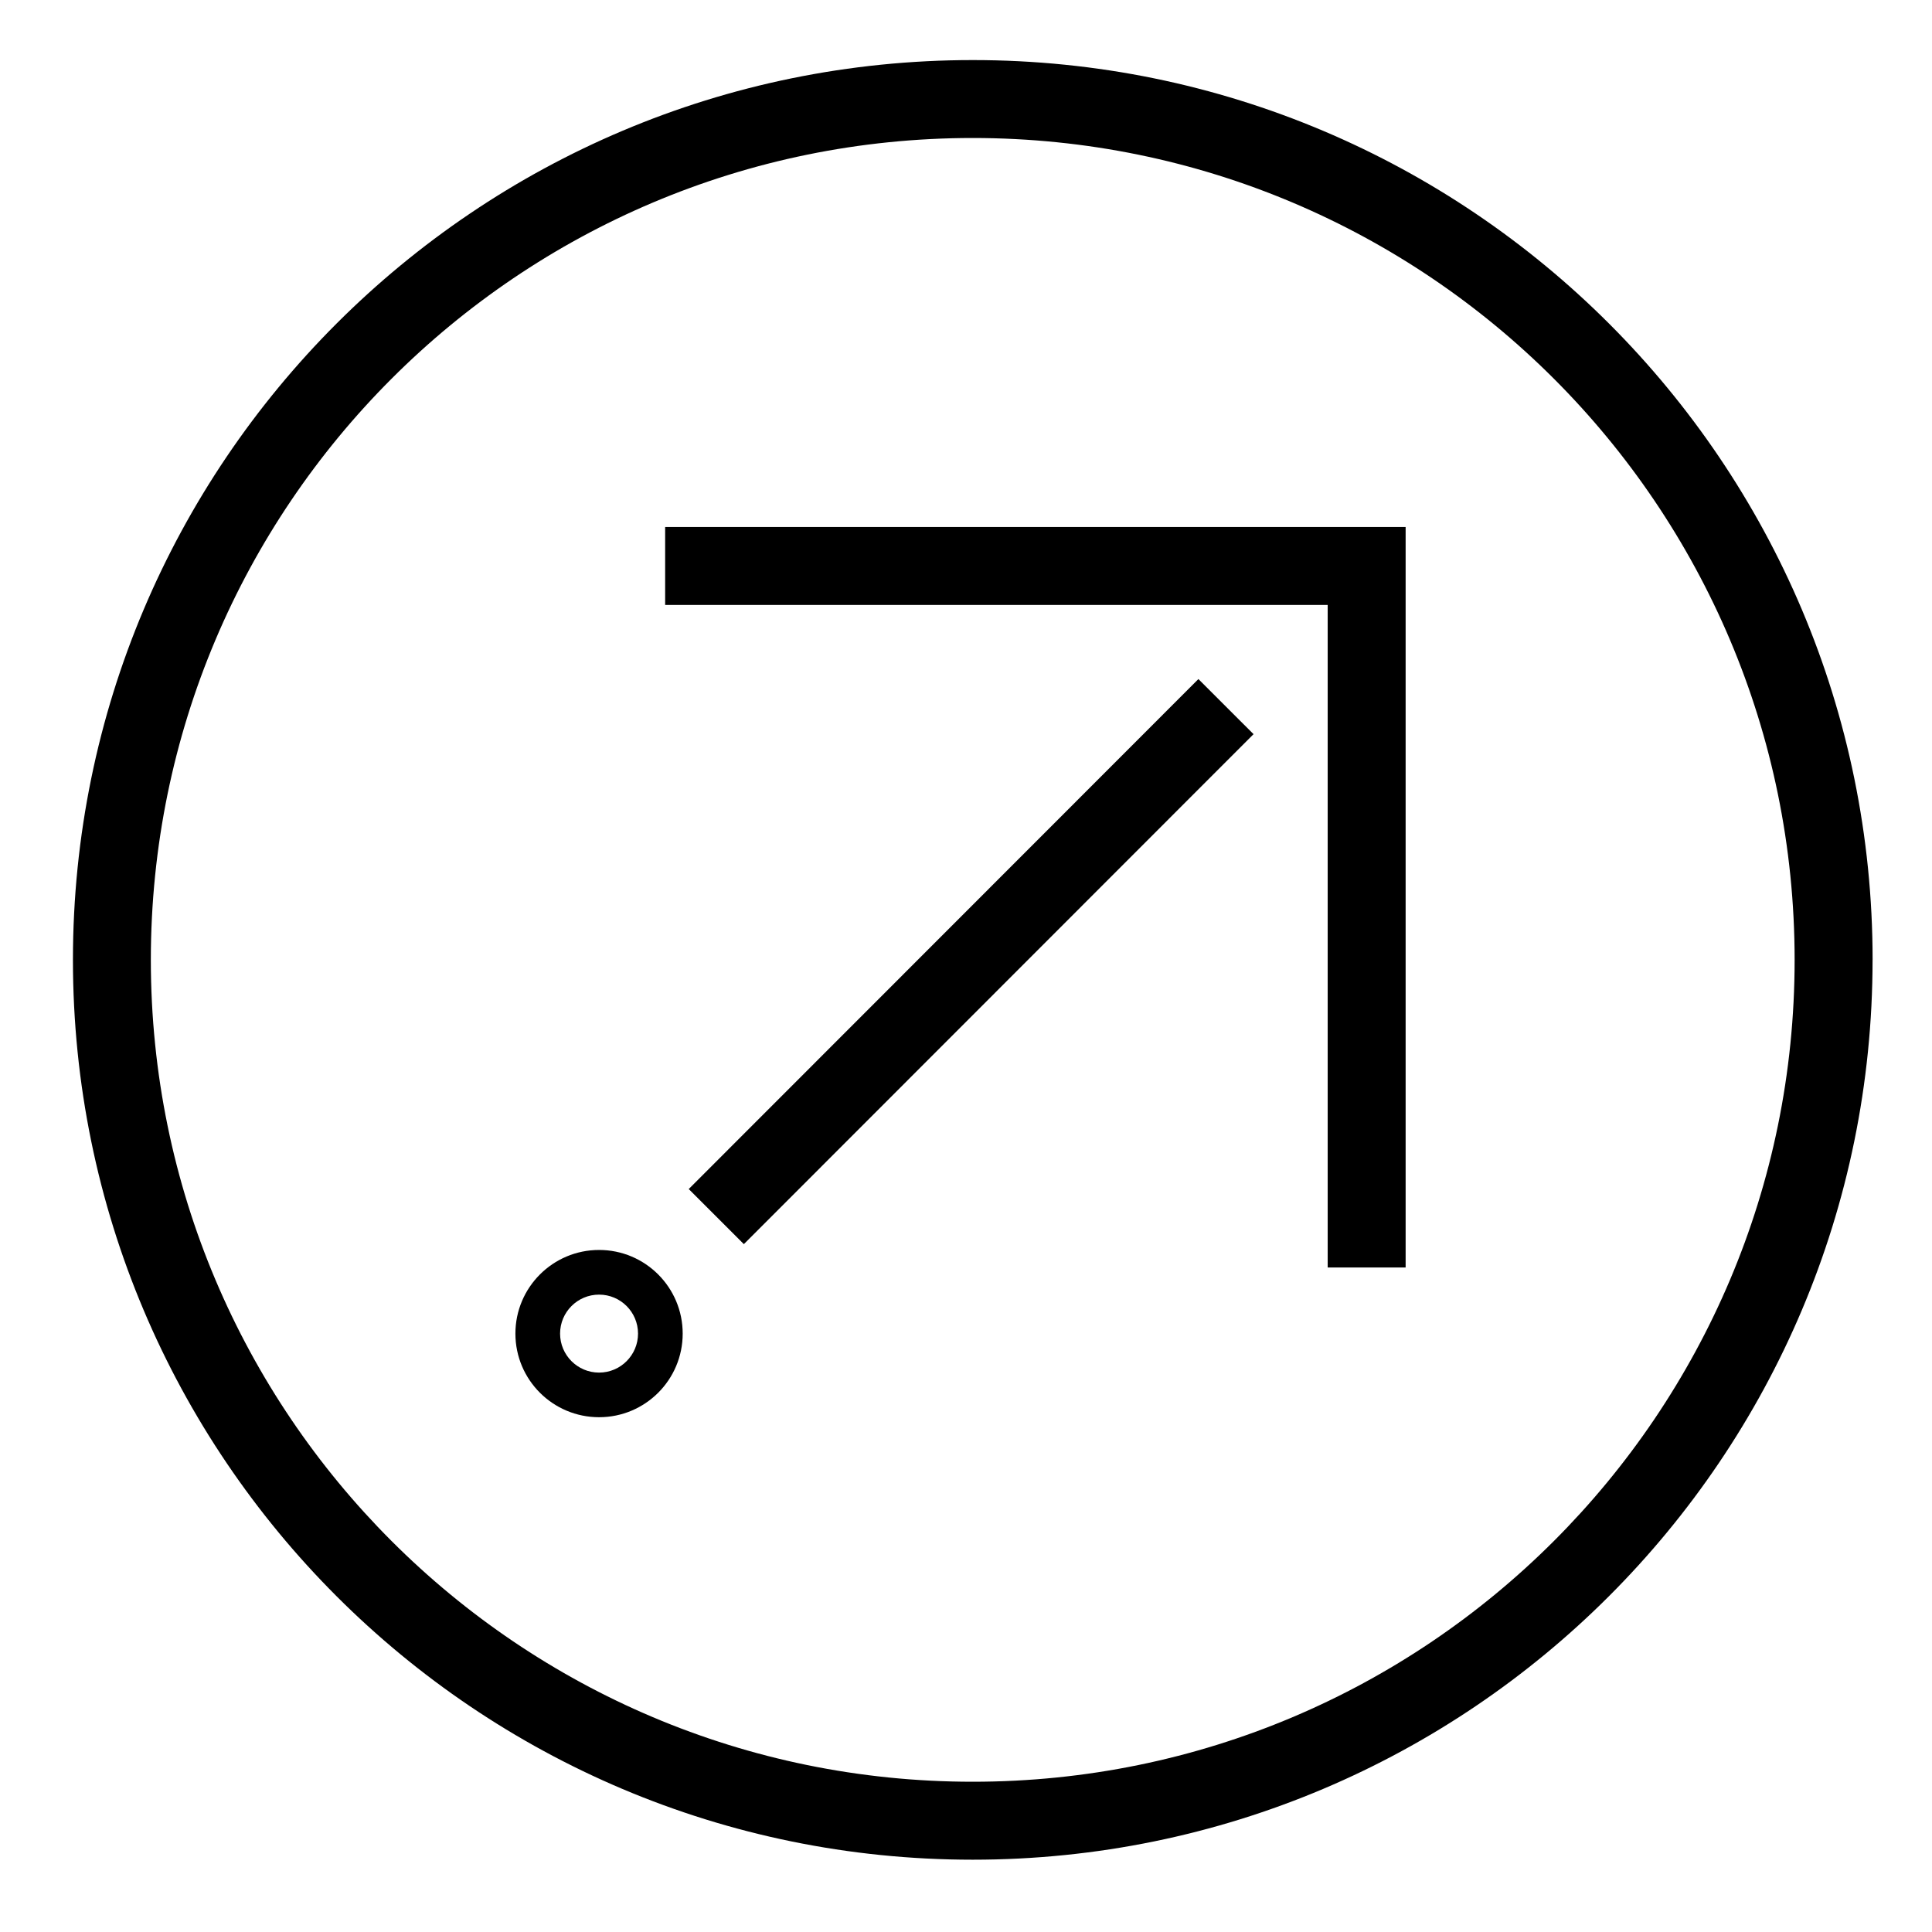 <?xml version="1.0" encoding="UTF-8"?>
<!-- The Best Svg Icon site in the world: iconSvg.co, Visit us! https://iconsvg.co -->
<svg fill="#000000" width="800px" height="800px" version="1.1" viewBox="144 144 512 512" xmlns="http://www.w3.org/2000/svg">
 <g>
  <path d="m320.27 283.66v20.656h175.58v175.58h20.656v-196.24h-196.24"/>
  <path d="m341.13 473.71-14.609-14.602 135.07-135.15 14.609 14.602z"/>
  <path d="m324.92 497.42c0 12.242-9.922 22.156-22.156 22.156-12.254 0-22.176-9.922-22.176-22.156 0-12.238 9.93-22.168 22.176-22.168 12.234 0 22.156 9.922 22.156 22.168zm-11.836 0c0-5.707-4.625-10.332-10.324-10.332-5.707 0-10.332 4.625-10.332 10.332 0 5.699 4.625 10.332 10.332 10.332 5.699 0 10.324-4.637 10.324-10.332z"/>
  <path d="m640.25 398.38c0 131.7-106.76 238.46-238.46 238.46-131.7 0-238.46-106.76-238.46-238.46 0.004-131.7 106.77-238.46 238.47-238.46 131.7 0 238.46 106.75 238.46 238.46zm-20.656 0c0-120.29-97.512-217.81-217.81-217.81-120.29 0-217.81 97.512-217.81 217.81 0 120.29 97.523 217.8 217.81 217.8 120.29 0 217.81-97.516 217.81-217.8z"/>
 </g>
</svg>